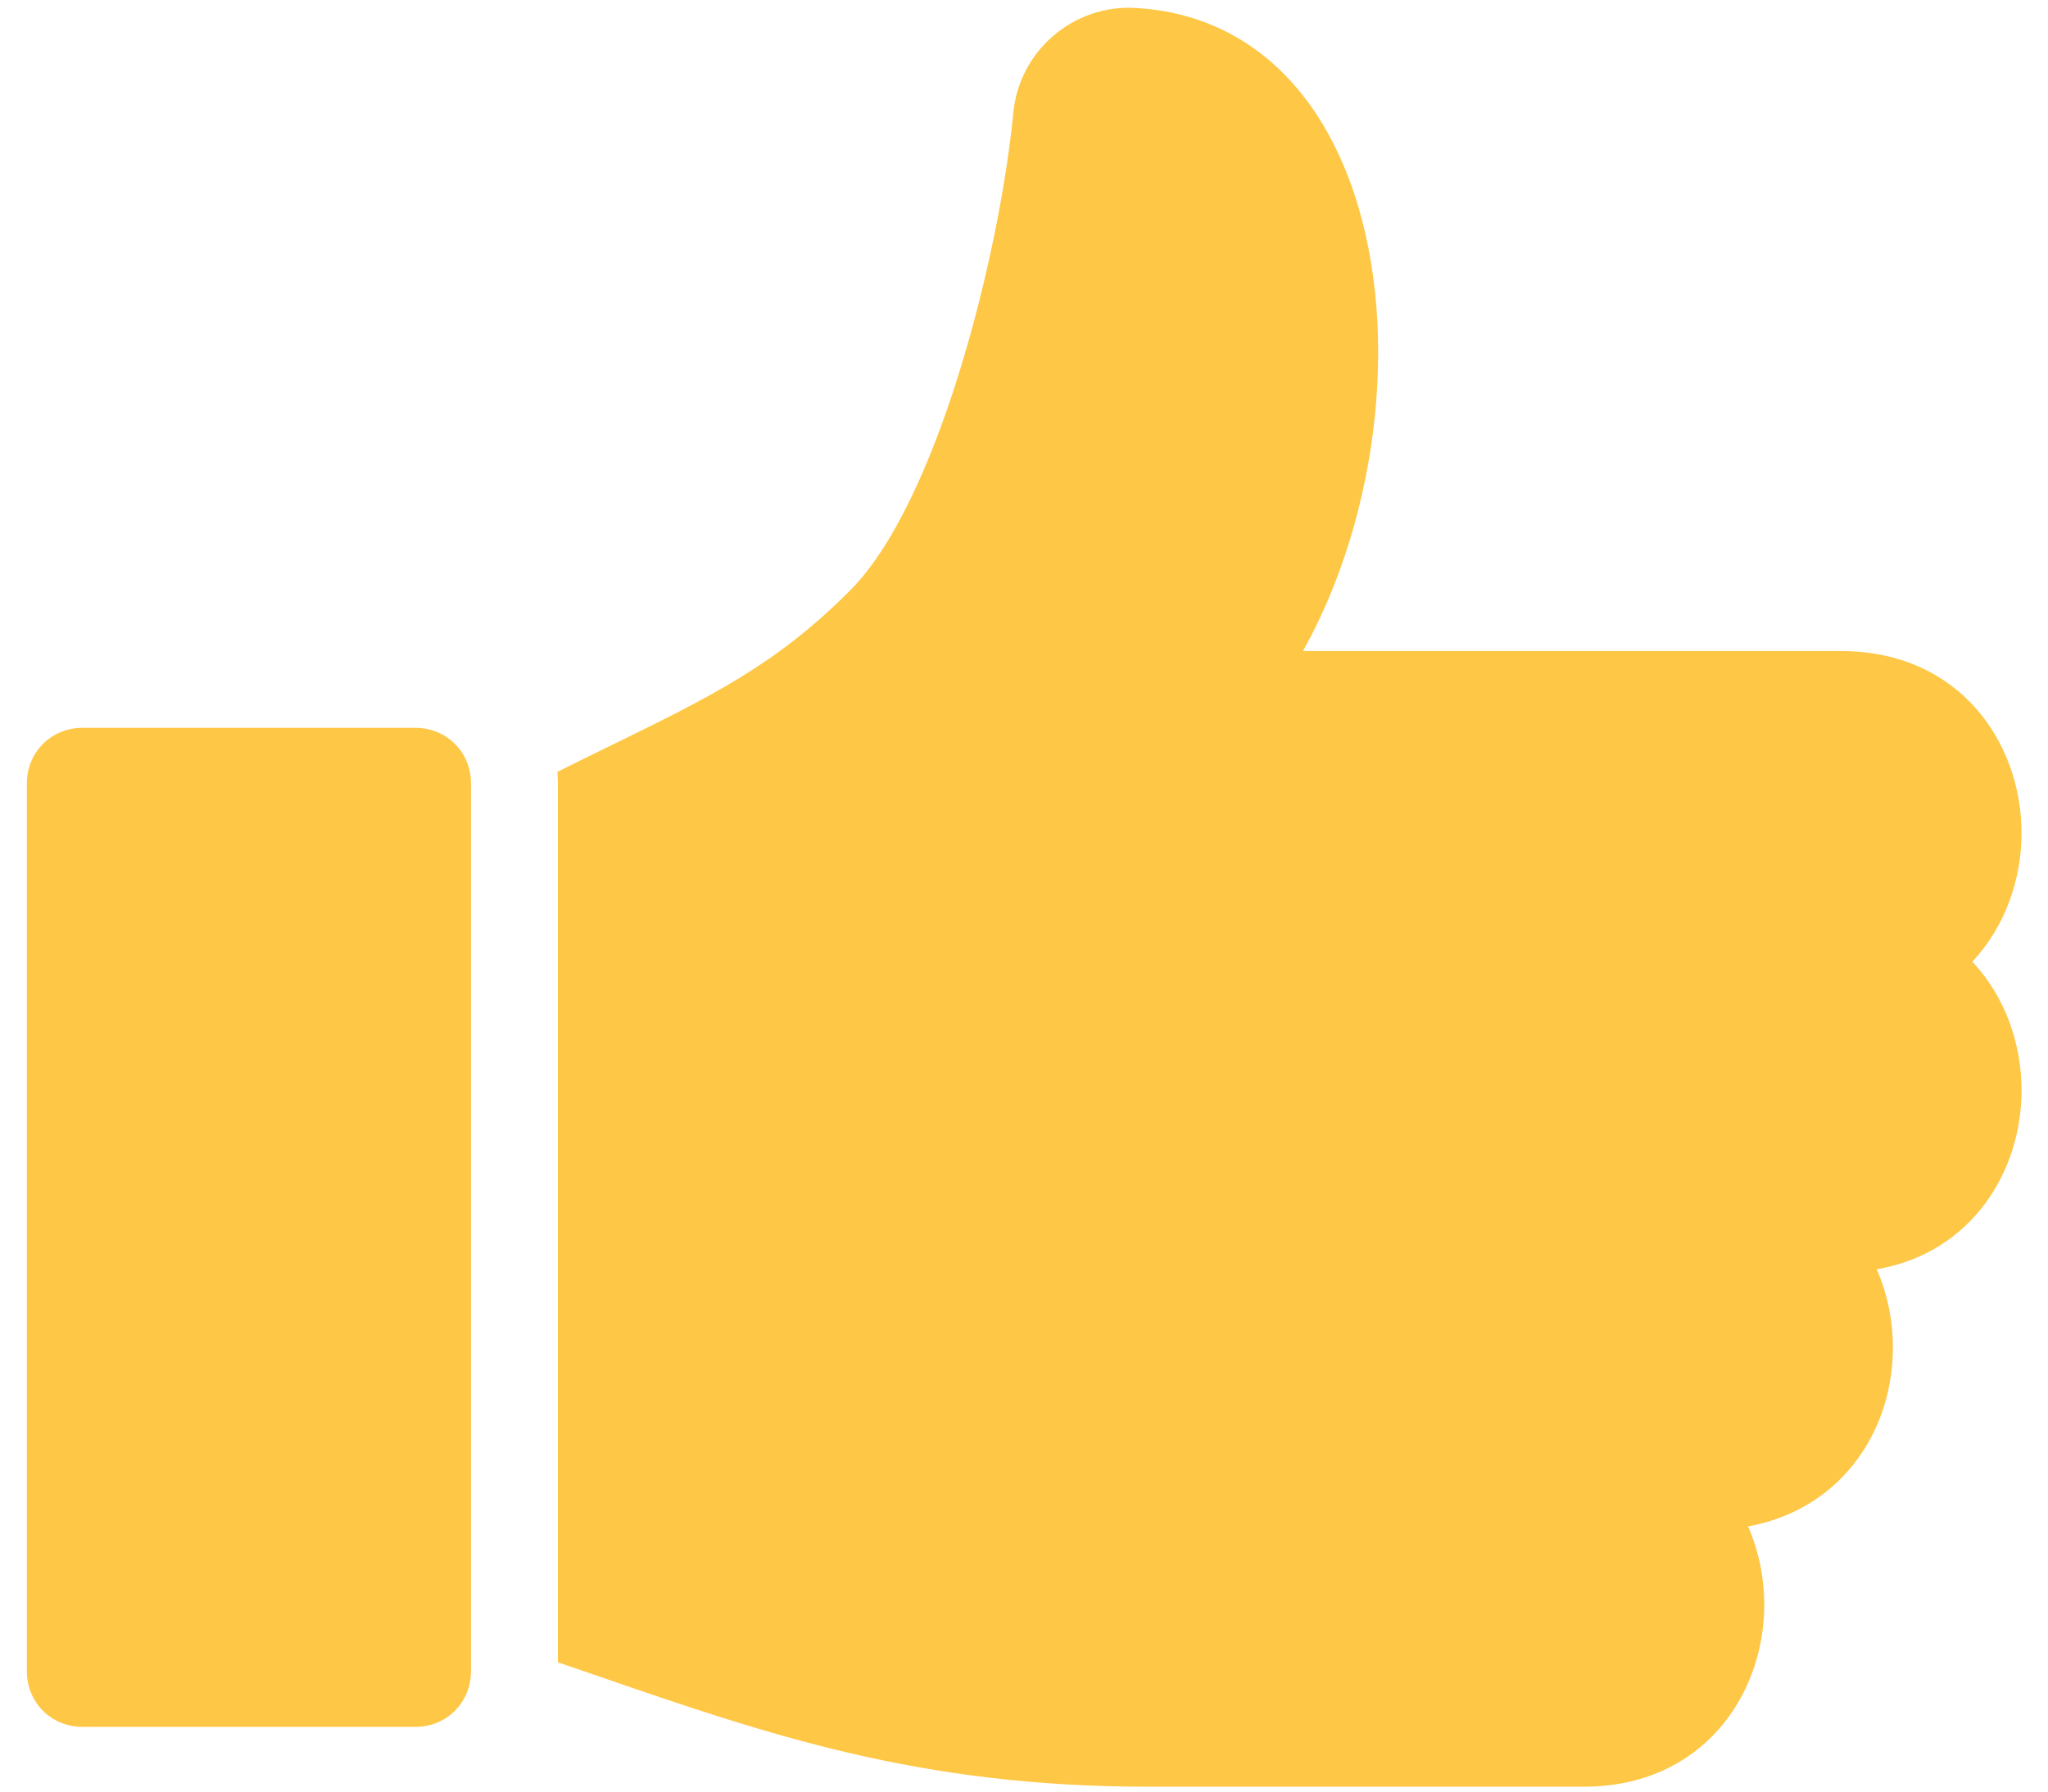 <?xml version="1.0" encoding="UTF-8"?> <svg xmlns="http://www.w3.org/2000/svg" width="64" height="56" viewBox="0 0 64 56" fill="none"><path d="M12.984 22.75H2.575C1.603 22.75 0.84 23.512 0.84 24.485V52.242C0.84 53.214 1.603 53.977 2.575 53.977H12.984C13.956 53.977 14.718 53.214 14.718 52.242V24.485C14.719 23.512 13.956 22.75 12.984 22.75Z" fill="#FEC745"></path><path d="M63.173 26.038C63.173 23.211 61.232 20.35 57.525 20.35H40.718C43.119 16.055 43.825 10.014 42.156 5.594C40.93 2.343 38.587 0.446 35.555 0.253L35.506 0.249C33.533 0.128 31.825 1.606 31.661 3.576C31.229 7.96 29.308 15.714 26.555 18.467C24.237 20.785 22.253 21.756 18.964 23.364C18.488 23.597 17.968 23.851 17.418 24.125C17.428 24.244 17.434 24.363 17.434 24.485V51.959C17.831 52.095 18.223 52.23 18.608 52.362C24.036 54.233 28.727 55.848 35.897 55.848H49.485C53.193 55.848 55.133 52.986 55.133 50.16C55.133 49.321 54.963 48.48 54.626 47.71C55.861 47.488 56.942 46.894 57.743 45.985C58.652 44.952 59.153 43.579 59.153 42.119C59.153 41.283 58.983 40.442 58.647 39.674C61.624 39.16 63.174 36.605 63.174 34.079C63.174 32.614 62.652 31.139 61.634 30.059C62.65 28.978 63.173 27.503 63.173 26.038Z" fill="#FEC745"></path></svg> 